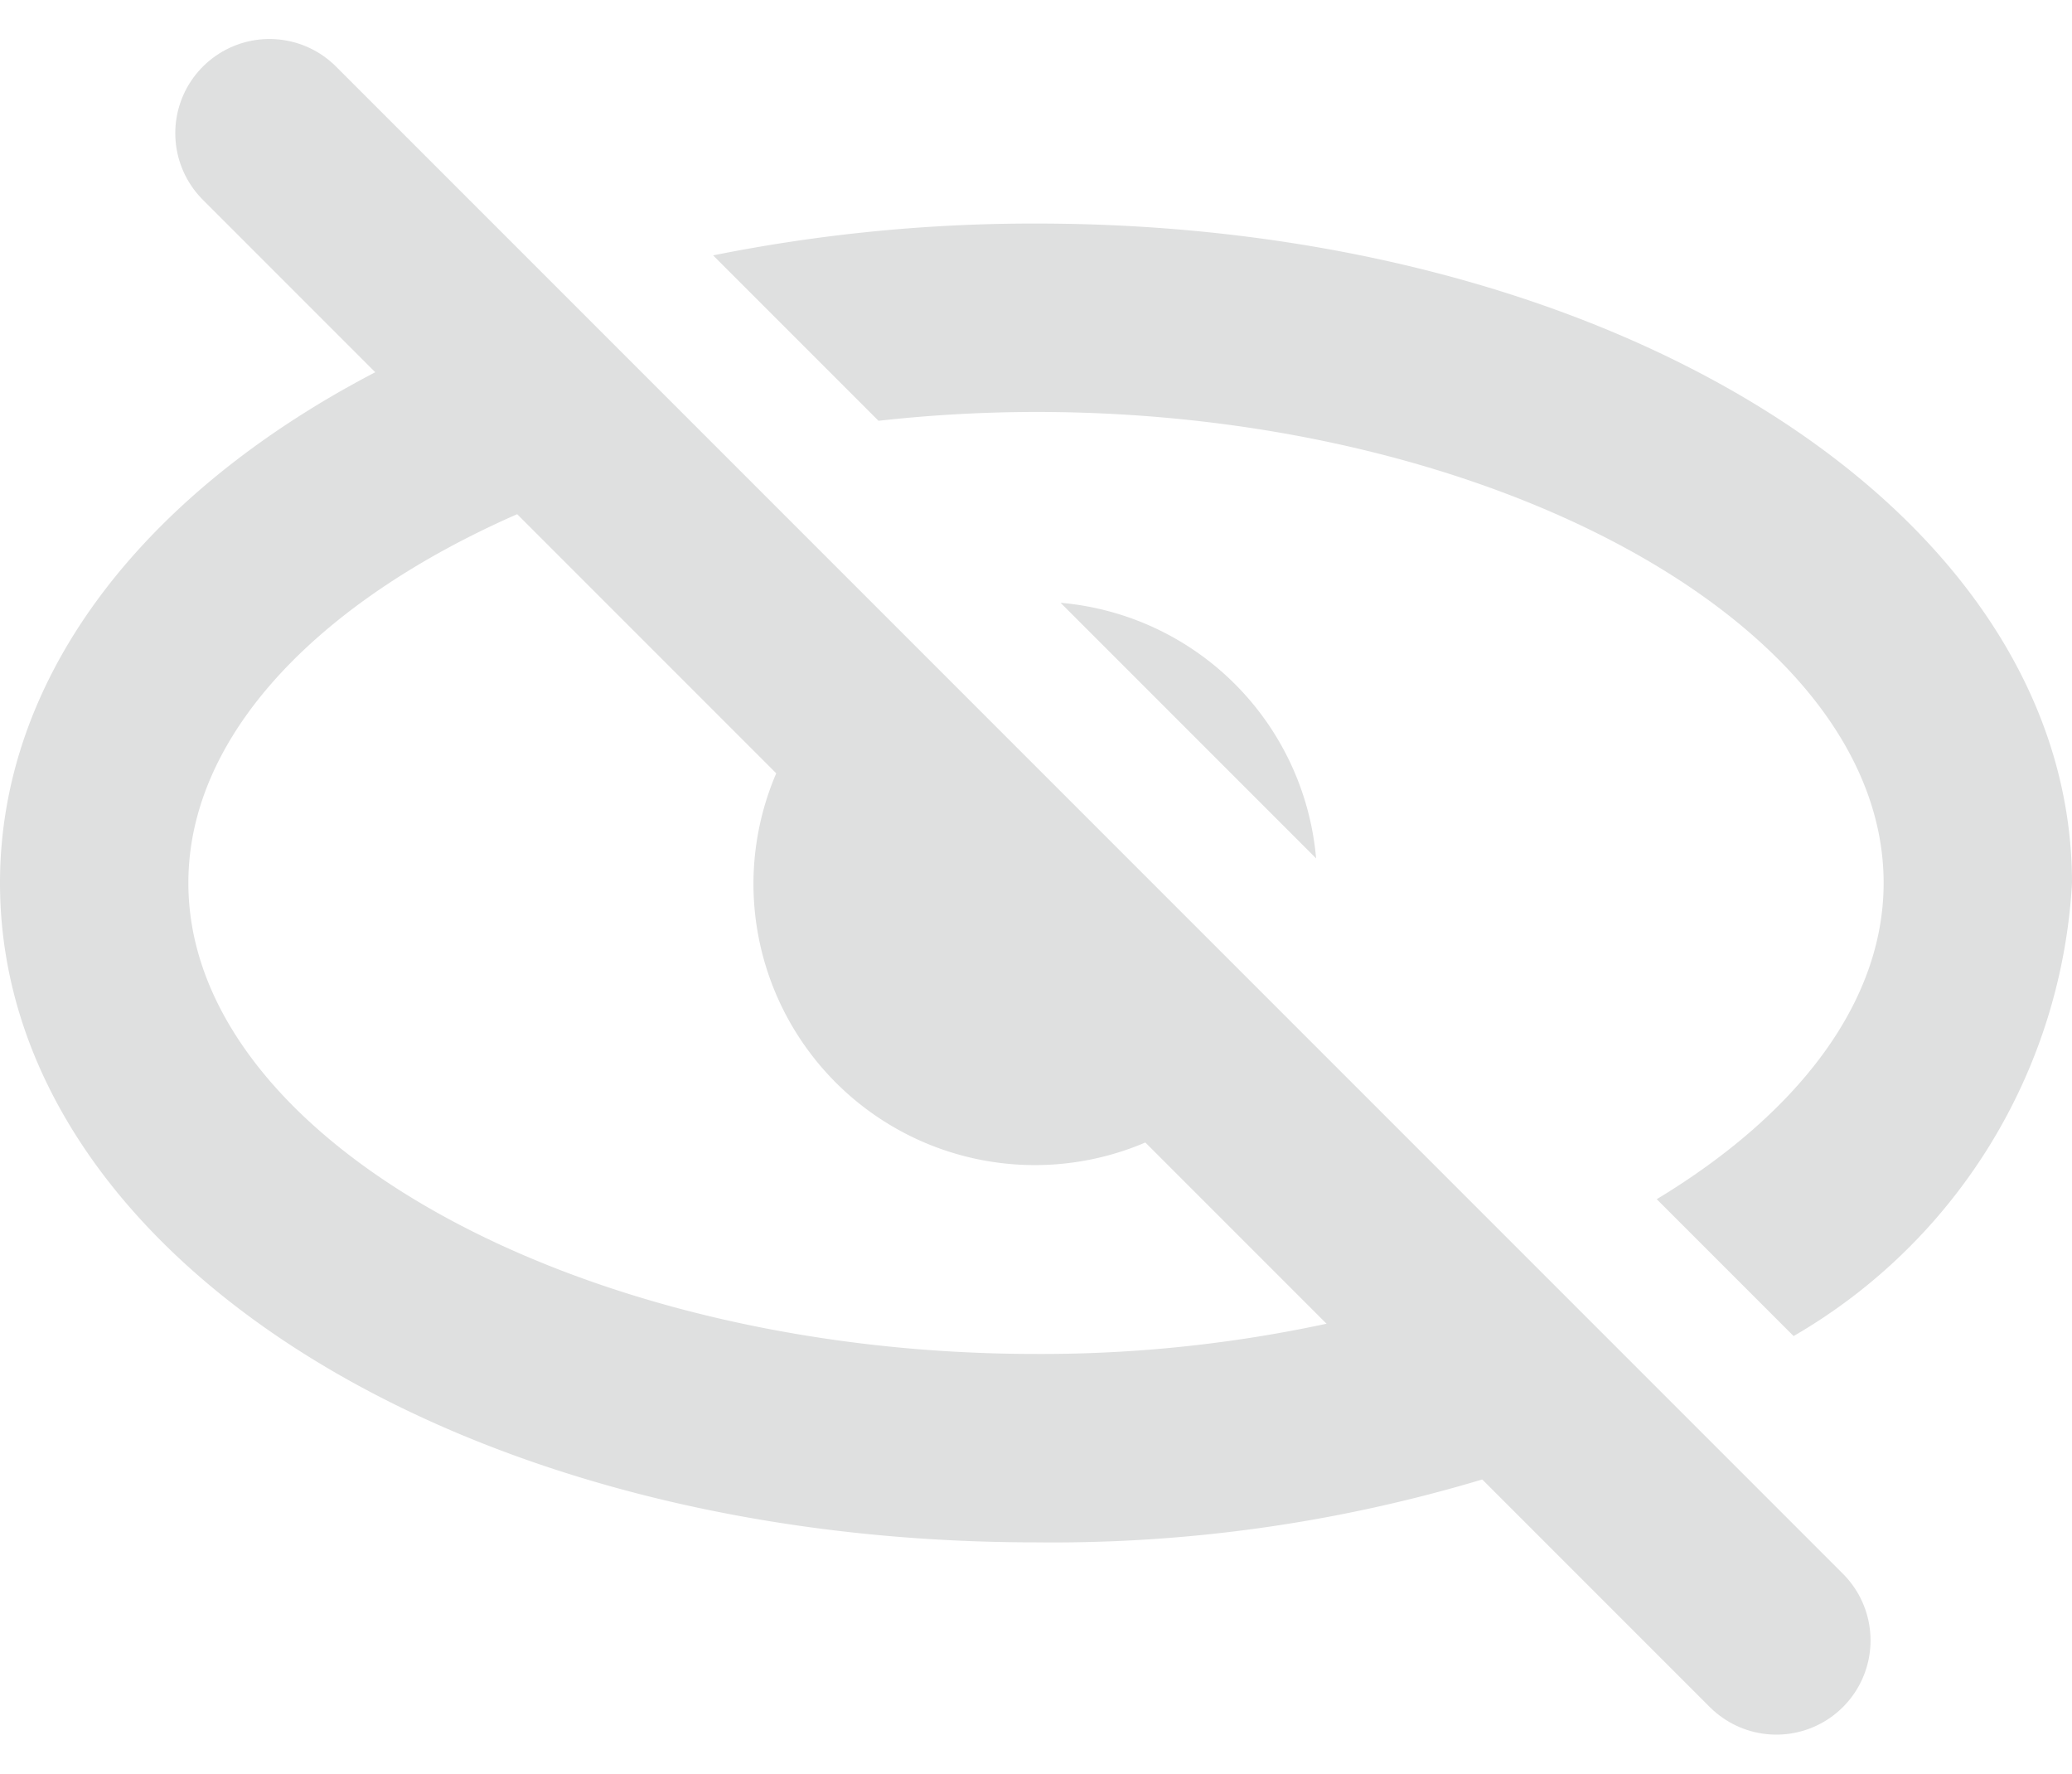 <svg xmlns="http://www.w3.org/2000/svg" width="22" height="18.828" viewBox="0 0 22 18.828">
    <defs>
        <style>
            .cls-1{fill:none}.cls-2{fill:#dfe0e0}
        </style>
    </defs>
    <g id="eye_off_icon" transform="translate(-670 -1268.627)">
        <path id="Tracciato_5846" d="M690 1278c0-2.71-4.121-5-9-5a15.259 15.259 0 0 0-1.672.094l1.933 1.932a2.982 2.982 0 0 1 2.713 2.713l3.617 3.618c1.483-.896 2.409-2.078 2.409-3.357z" class="cls-1"/>
        <path id="Tracciato_5847" d="M681 1281a2.988 2.988 0 0 1-1.9-5.305l-2.139-2.139c-2.913.839-4.962 2.535-4.962 4.444 0 2.71 4.121 5 9 5a14.4 14.4 0 0 0 4.654-.752l-2.353-2.348a2.981 2.981 0 0 1-2.3 1.1z" class="cls-1"/>
        <path id="Tracciato_5848" d="M681.261 1275.026l2.713 2.713a2.982 2.982 0 0 0-2.713-2.713z" class="cls-2"/>
        <path id="Tracciato_5849" d="M678 1278a2.988 2.988 0 0 0 5.3 1.9l-4.2-4.2a2.981 2.981 0 0 0-1.1 2.3z" class="cls-2"/>
        <path id="Tracciato_5850" d="M681 1283c-4.879 0-9-2.29-9-5 0-1.909 2.049-3.6 4.962-4.444l-1.591-1.591C672.136 1273.17 670 1275.4 670 1278c0 3.925 4.832 7 11 7a15.88 15.88 0 0 0 6.215-1.191l-1.561-1.561A14.4 14.4 0 0 1 681 1283z" class="cls-2"/>
        <path id="Tracciato_5851" d="M681 1273c4.879 0 9 2.29 9 5 0 1.279-.926 2.461-2.409 3.357l1.453 1.453A5.938 5.938 0 0 0 692 1278c0-3.925-4.832-7-11-7a17.265 17.265 0 0 0-3.428.338l1.756 1.756A15.259 15.259 0 0 1 681 1273z" class="cls-2"/>
        <path id="Line_124" fill="none" stroke="#dfe0e0" stroke-linecap="round" stroke-linejoin="round" stroke-width="2px" d="M0 0L16 16" transform="translate(672.861 1270.041)"/>
    </g>
</svg>
